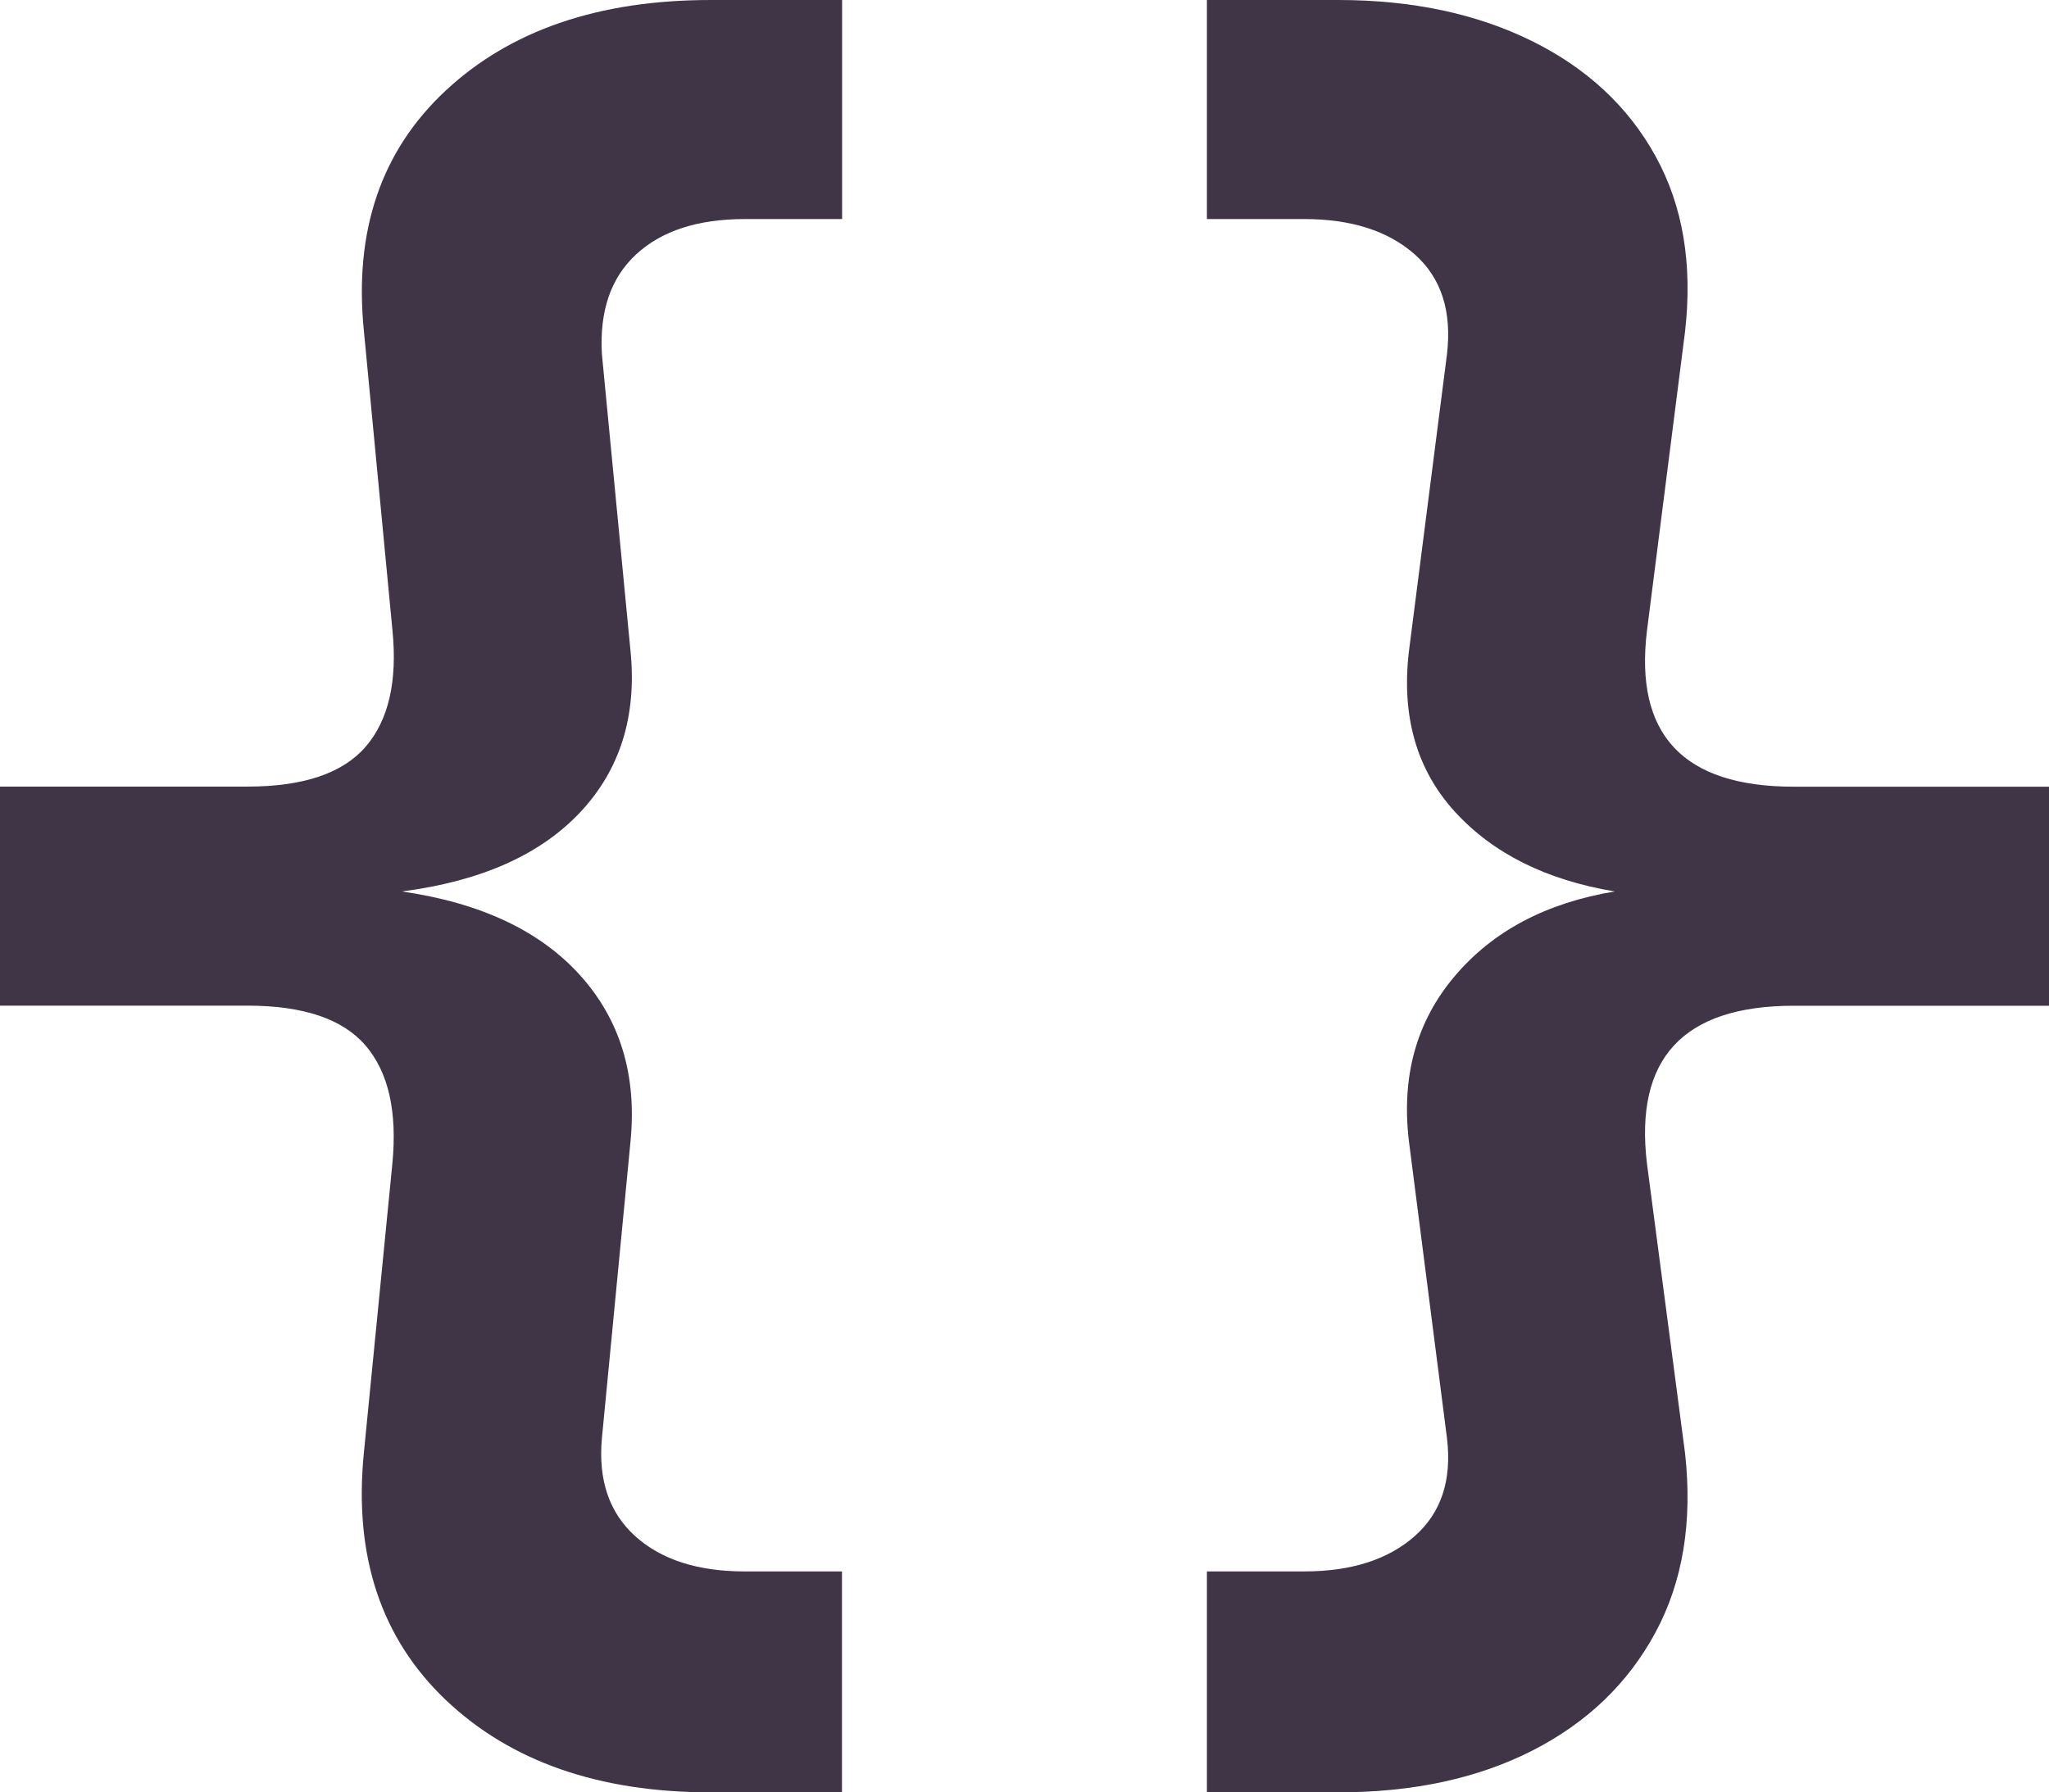 <?xml version="1.0" encoding="UTF-8"?><svg id="Layer_1" xmlns="http://www.w3.org/2000/svg" viewBox="0 0 186.75 163.4"><defs><style>.cls-1{fill:#403546;stroke-width:0px;}</style></defs><path class="cls-1" d="M64.77,163.4c-10.19,0-18.23-2.81-24.14-8.42-5.9-5.62-8.39-13.11-7.47-22.49l2.6-26.39c.46-4.75-.35-8.33-2.43-10.77-2.08-2.43-5.67-3.65-10.77-3.65H0v-19.97h22.57c5.09,0,8.68-1.22,10.77-3.65,2.08-2.43,2.89-5.96,2.43-10.59l-2.6-27.26c-.93-9.14,1.56-16.47,7.47-21.97C46.54,2.75,54.58,0,64.77,0h11.98v19.97h-8.86c-4.28,0-7.58,1.07-9.9,3.21-2.32,2.14-3.36,5.18-3.13,9.12l2.61,27.09c.58,5.9-.96,10.8-4.6,14.67-3.65,3.88-9.06,6.28-16.24,7.21,7.18,1.04,12.59,3.59,16.24,7.64,3.65,4.05,5.18,9.09,4.6,15.11l-2.61,27.09c-.35,3.82.67,6.8,3.04,8.94,2.37,2.14,5.7,3.21,9.98,3.21h8.86v20.14h-11.98Z"/><path class="cls-1" d="M110,163.4v-20.14h8.86c4.28,0,7.64-1.07,10.07-3.21,2.43-2.14,3.41-5.12,2.95-8.94l-3.47-27.09c-.7-5.9.69-10.91,4.17-15.02,3.47-4.11,8.33-6.69,14.59-7.73-6.25-1.04-11.11-3.47-14.59-7.29-3.47-3.82-4.86-8.68-4.17-14.59l3.47-27.09c.46-3.93-.52-6.97-2.95-9.12-2.43-2.14-5.79-3.21-10.07-3.21h-8.86V0h11.98c6.71,0,12.59,1.25,17.62,3.73,5.04,2.49,8.8,5.99,11.29,10.51,2.49,4.51,3.39,9.84,2.69,15.98l-3.47,27.26c-1.16,9.49,3.3,14.24,13.37,14.24h23.27v19.97h-23.27c-10.07,0-14.53,4.81-13.37,14.41l3.47,26.39c.69,6.25-.2,11.69-2.69,16.32-2.49,4.63-6.22,8.22-11.2,10.77-4.98,2.54-10.88,3.82-17.71,3.82h-11.98Z"/></svg>